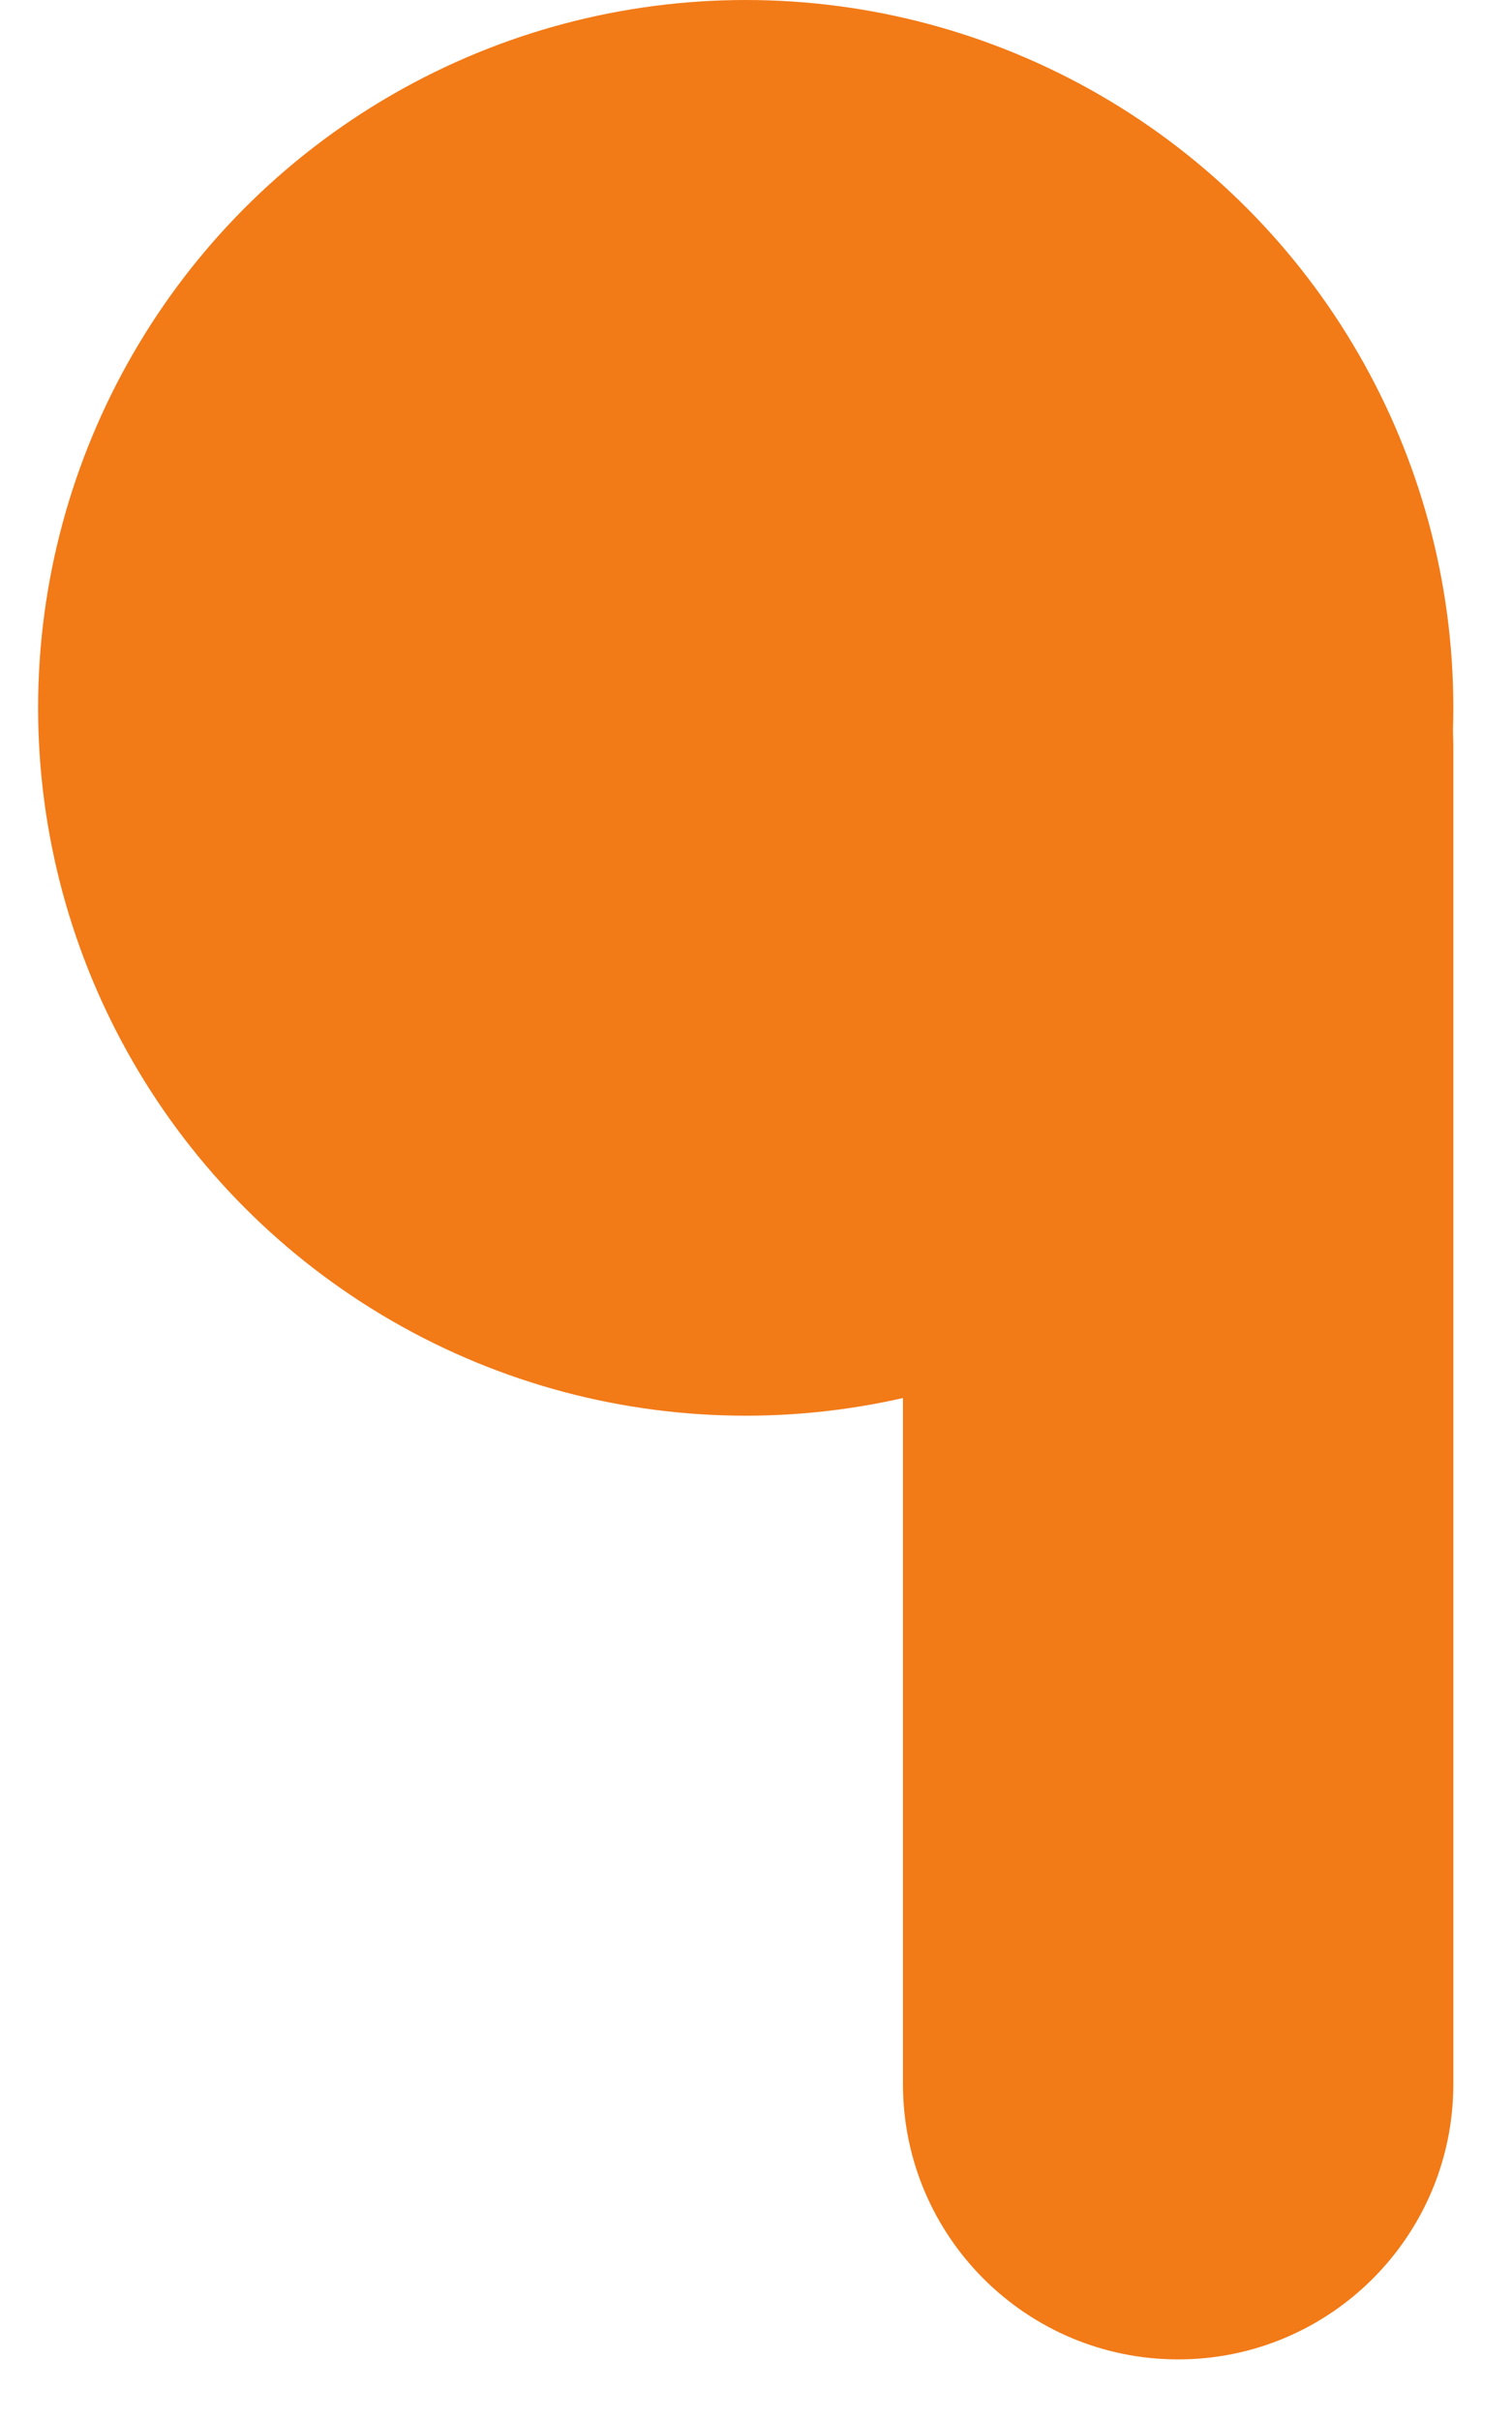 <svg width="15" height="24" viewBox="0 0 15 24" fill="none" xmlns="http://www.w3.org/2000/svg"><circle cx="7.398" cy="7.02" r="7.02" fill="#F27A17"></circle><path d="M8.958 7.41C8.958 5.902 10.18 4.68 11.688 4.68C13.195 4.68 14.418 5.902 14.418 7.41V20.669C14.418 22.176 13.195 23.399 11.688 23.399C10.18 23.399 8.958 22.176 8.958 20.669V14.039V7.41Z" fill="#F27A17"></path></svg>